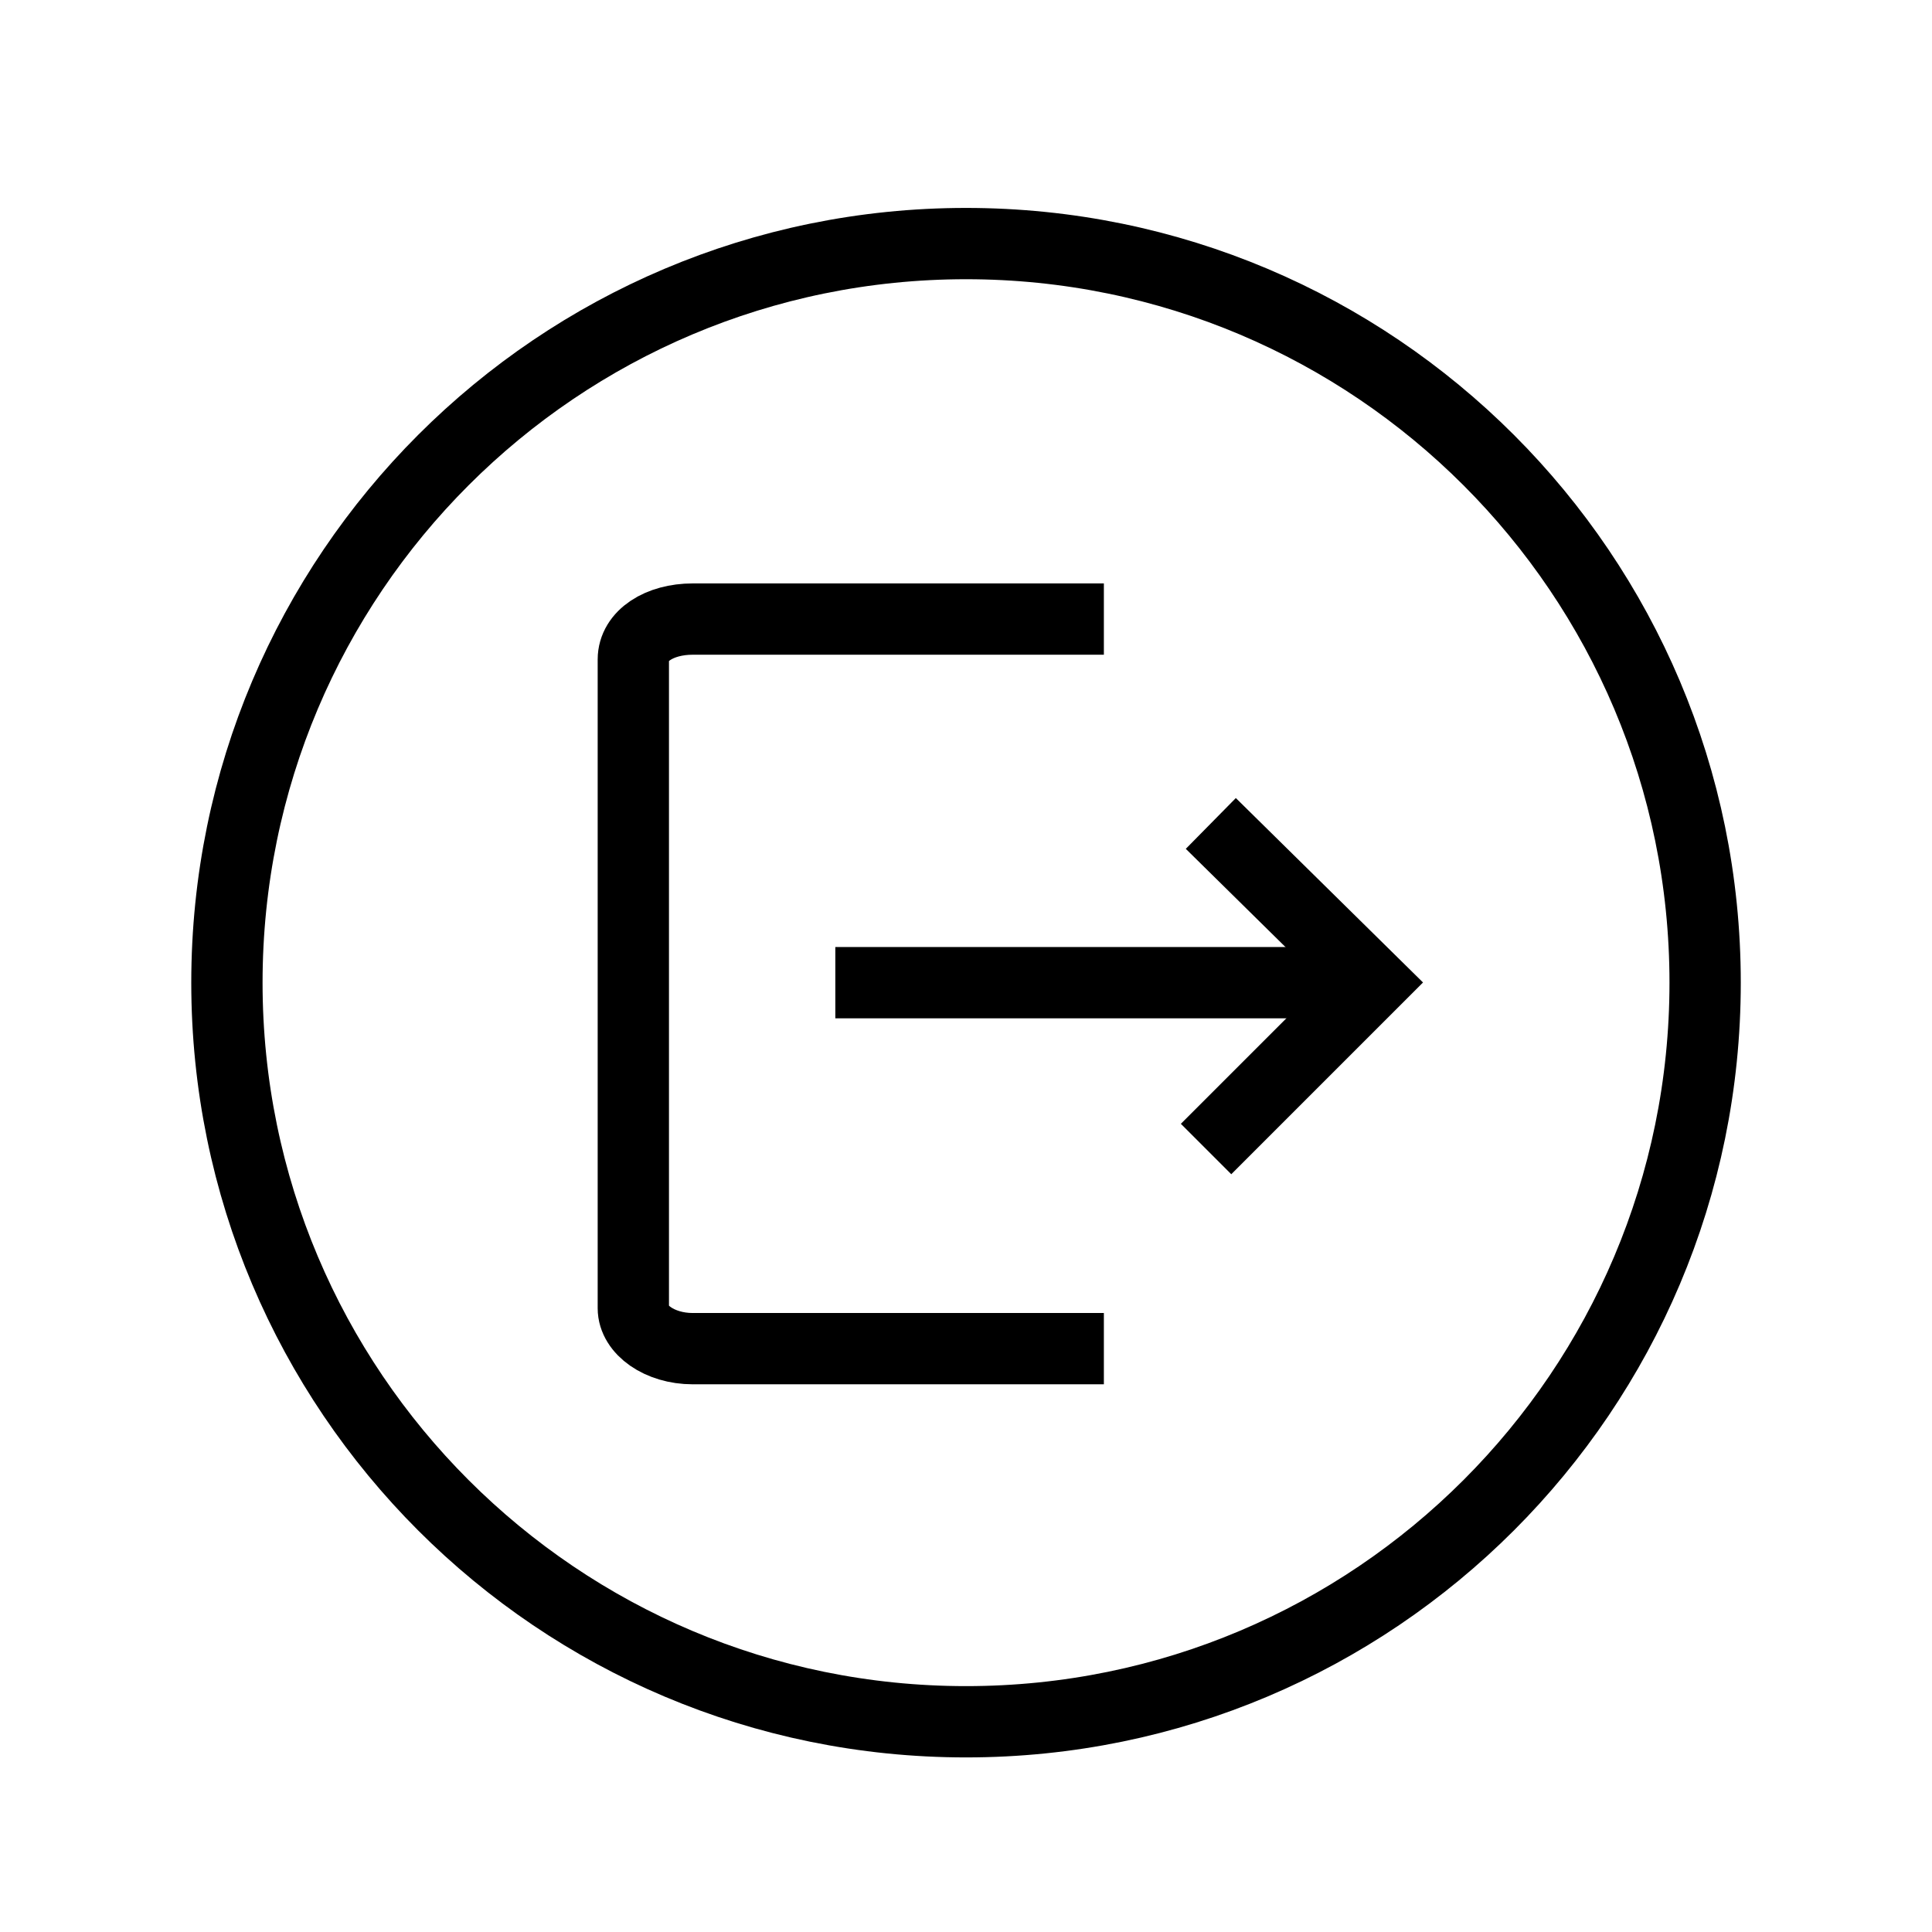 <?xml version="1.0" encoding="UTF-8"?>
<!-- Uploaded to: ICON Repo, www.svgrepo.com, Generator: ICON Repo Mixer Tools -->
<svg width="800px" height="800px" version="1.1" viewBox="144 144 512 512" xmlns="http://www.w3.org/2000/svg">
 <defs>
  <clipPath id="b">
   <path d="m196 148.09h455.9v503.81h-455.9z"/>
  </clipPath>
  <clipPath id="a">
   <path d="m148.09 148.09h503.81v503.81h-503.81z"/>
  </clipPath>
 </defs>
 <path transform="matrix(6.298 0 0 6.298 148.09 148.09)" d="m34.5 40.7h22.6" fill="none" stroke="#000000" stroke-miterlimit="10" stroke-width="3"/>
 <g clip-path="url(#b)">
  <path transform="matrix(6.298 0 0 6.298 148.09 148.09)" d="m50.1 47.7 7-7-6.8-6.7" fill="none" stroke="#000000" stroke-miterlimit="10" stroke-width="3"/>
 </g>
 <g clip-path="url(#a)" fill="none" stroke="#000000" stroke-miterlimit="10" stroke-width="3">
  <path transform="matrix(6.298 0 0 6.298 148.09 148.09)" d="m71.1 40.7c0 17.176-13.924 31.1-31.1 31.1s-31.101-13.924-31.101-31.1c0-17.176 13.925-31.1 31.101-31.1s31.1 13.924 31.1 31.1"/>
  <path transform="matrix(6.298 0 0 6.298 148.09 148.09)" d="m45.8 56.1h-17.3c-1.4 0-2.5-0.8-2.5-1.7v-27.3c0-1 1.1-1.7 2.5-1.7h17.3"/>
 </g>
</svg>